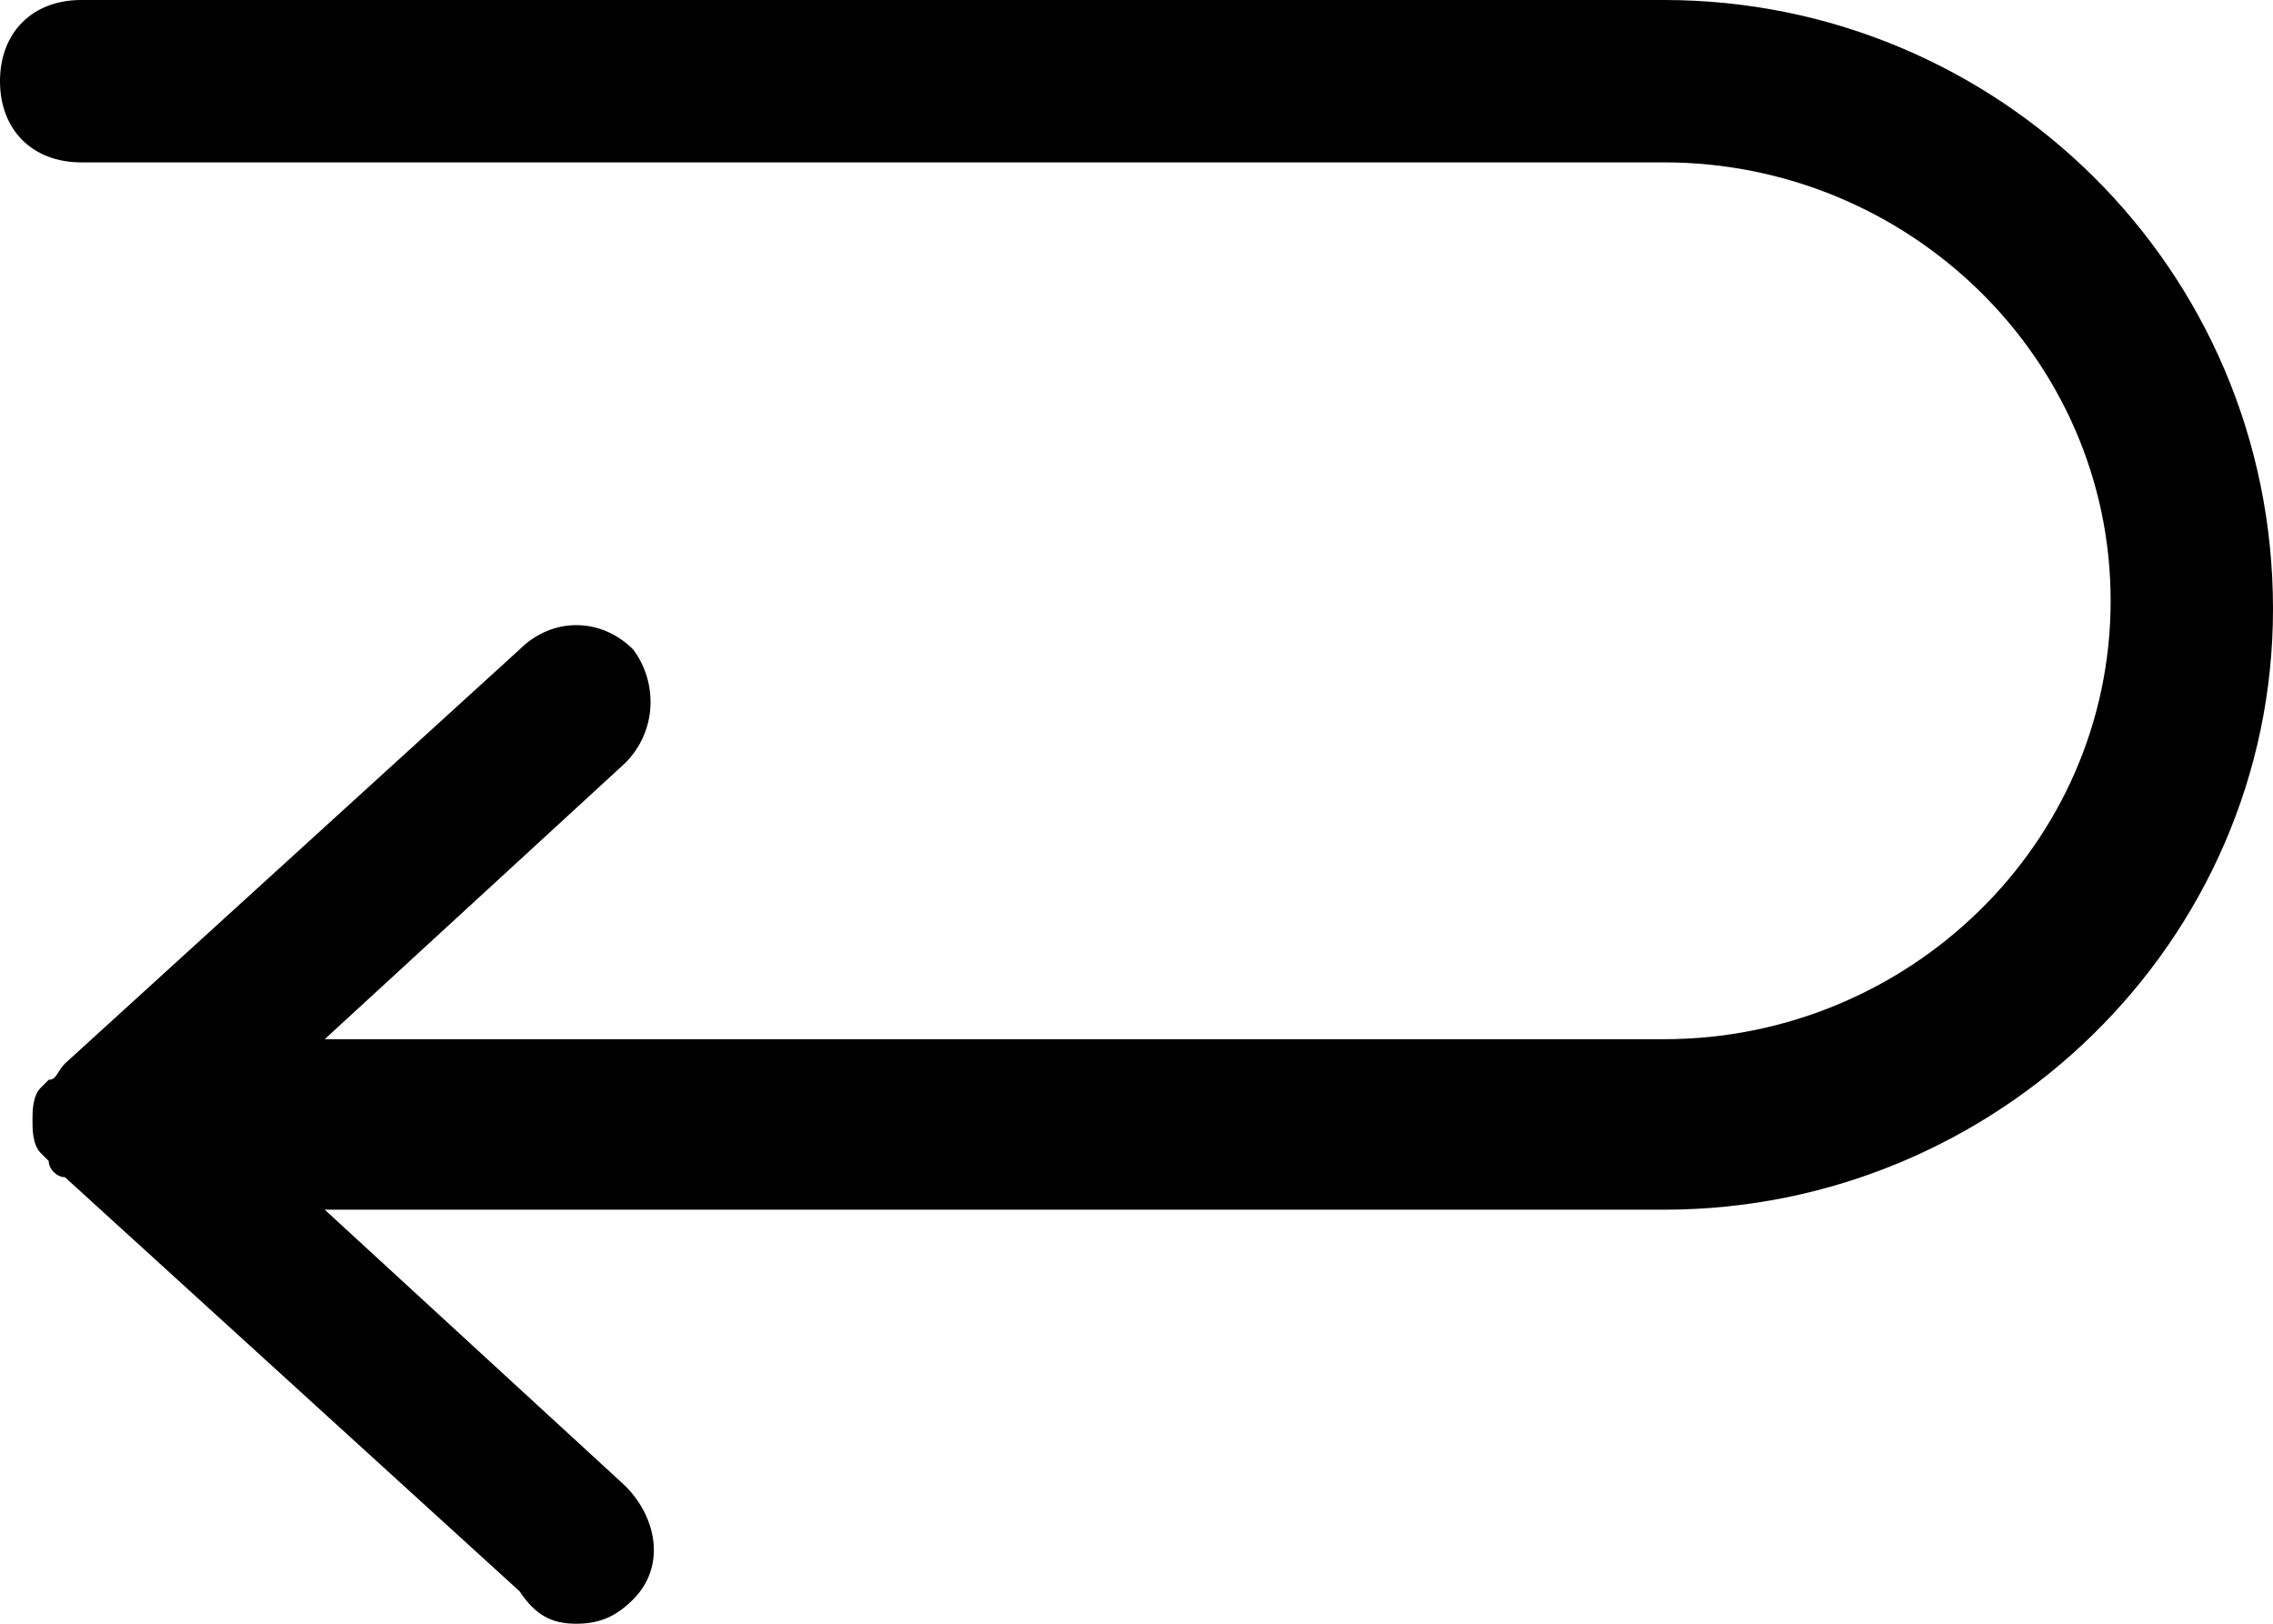 <?xml version="1.0" encoding="utf-8"?>
<!-- Generator: Adobe Illustrator 24.0.2, SVG Export Plug-In . SVG Version: 6.00 Build 0)  -->
<svg version="1.1" id="Layer_1" focusable="false" xmlns="http://www.w3.org/2000/svg" xmlns:xlink="http://www.w3.org/1999/xlink"
	 x="0px" y="0px" viewBox="0 0 28 20" style="enable-background:new 0 0 28 20;" xml:space="preserve">
<path d="M20.5,0H1C0.4,0,0,0.4,0,1s0.4,1,1,1h19.5c3,0,5.5,2.4,5.5,5.4s-2.5,5.4-5.5,5.4H4l3.7-3.4C8.1,9,8.1,8.4,7.8,8
	c-0.4-0.4-1-0.4-1.4,0l-5.6,5.1l0,0c-0.1,0.1-0.1,0.2-0.2,0.2c0,0,0,0-0.1,0.1s-0.1,0.3-0.1,0.4s0,0.3,0.1,0.4c0,0,0,0,0.1,0.1
	c0,0.1,0.1,0.2,0.2,0.2l0,0l5.6,5.1C6.6,19.9,6.8,20,7.1,20c0.3,0,0.5-0.1,0.7-0.3c0.4-0.4,0.3-1-0.1-1.4L4,14.9h16.5
	c4.1,0,7.5-3.3,7.5-7.4C28,3.3,24.6,0,20.5,0z"/>
</svg>
